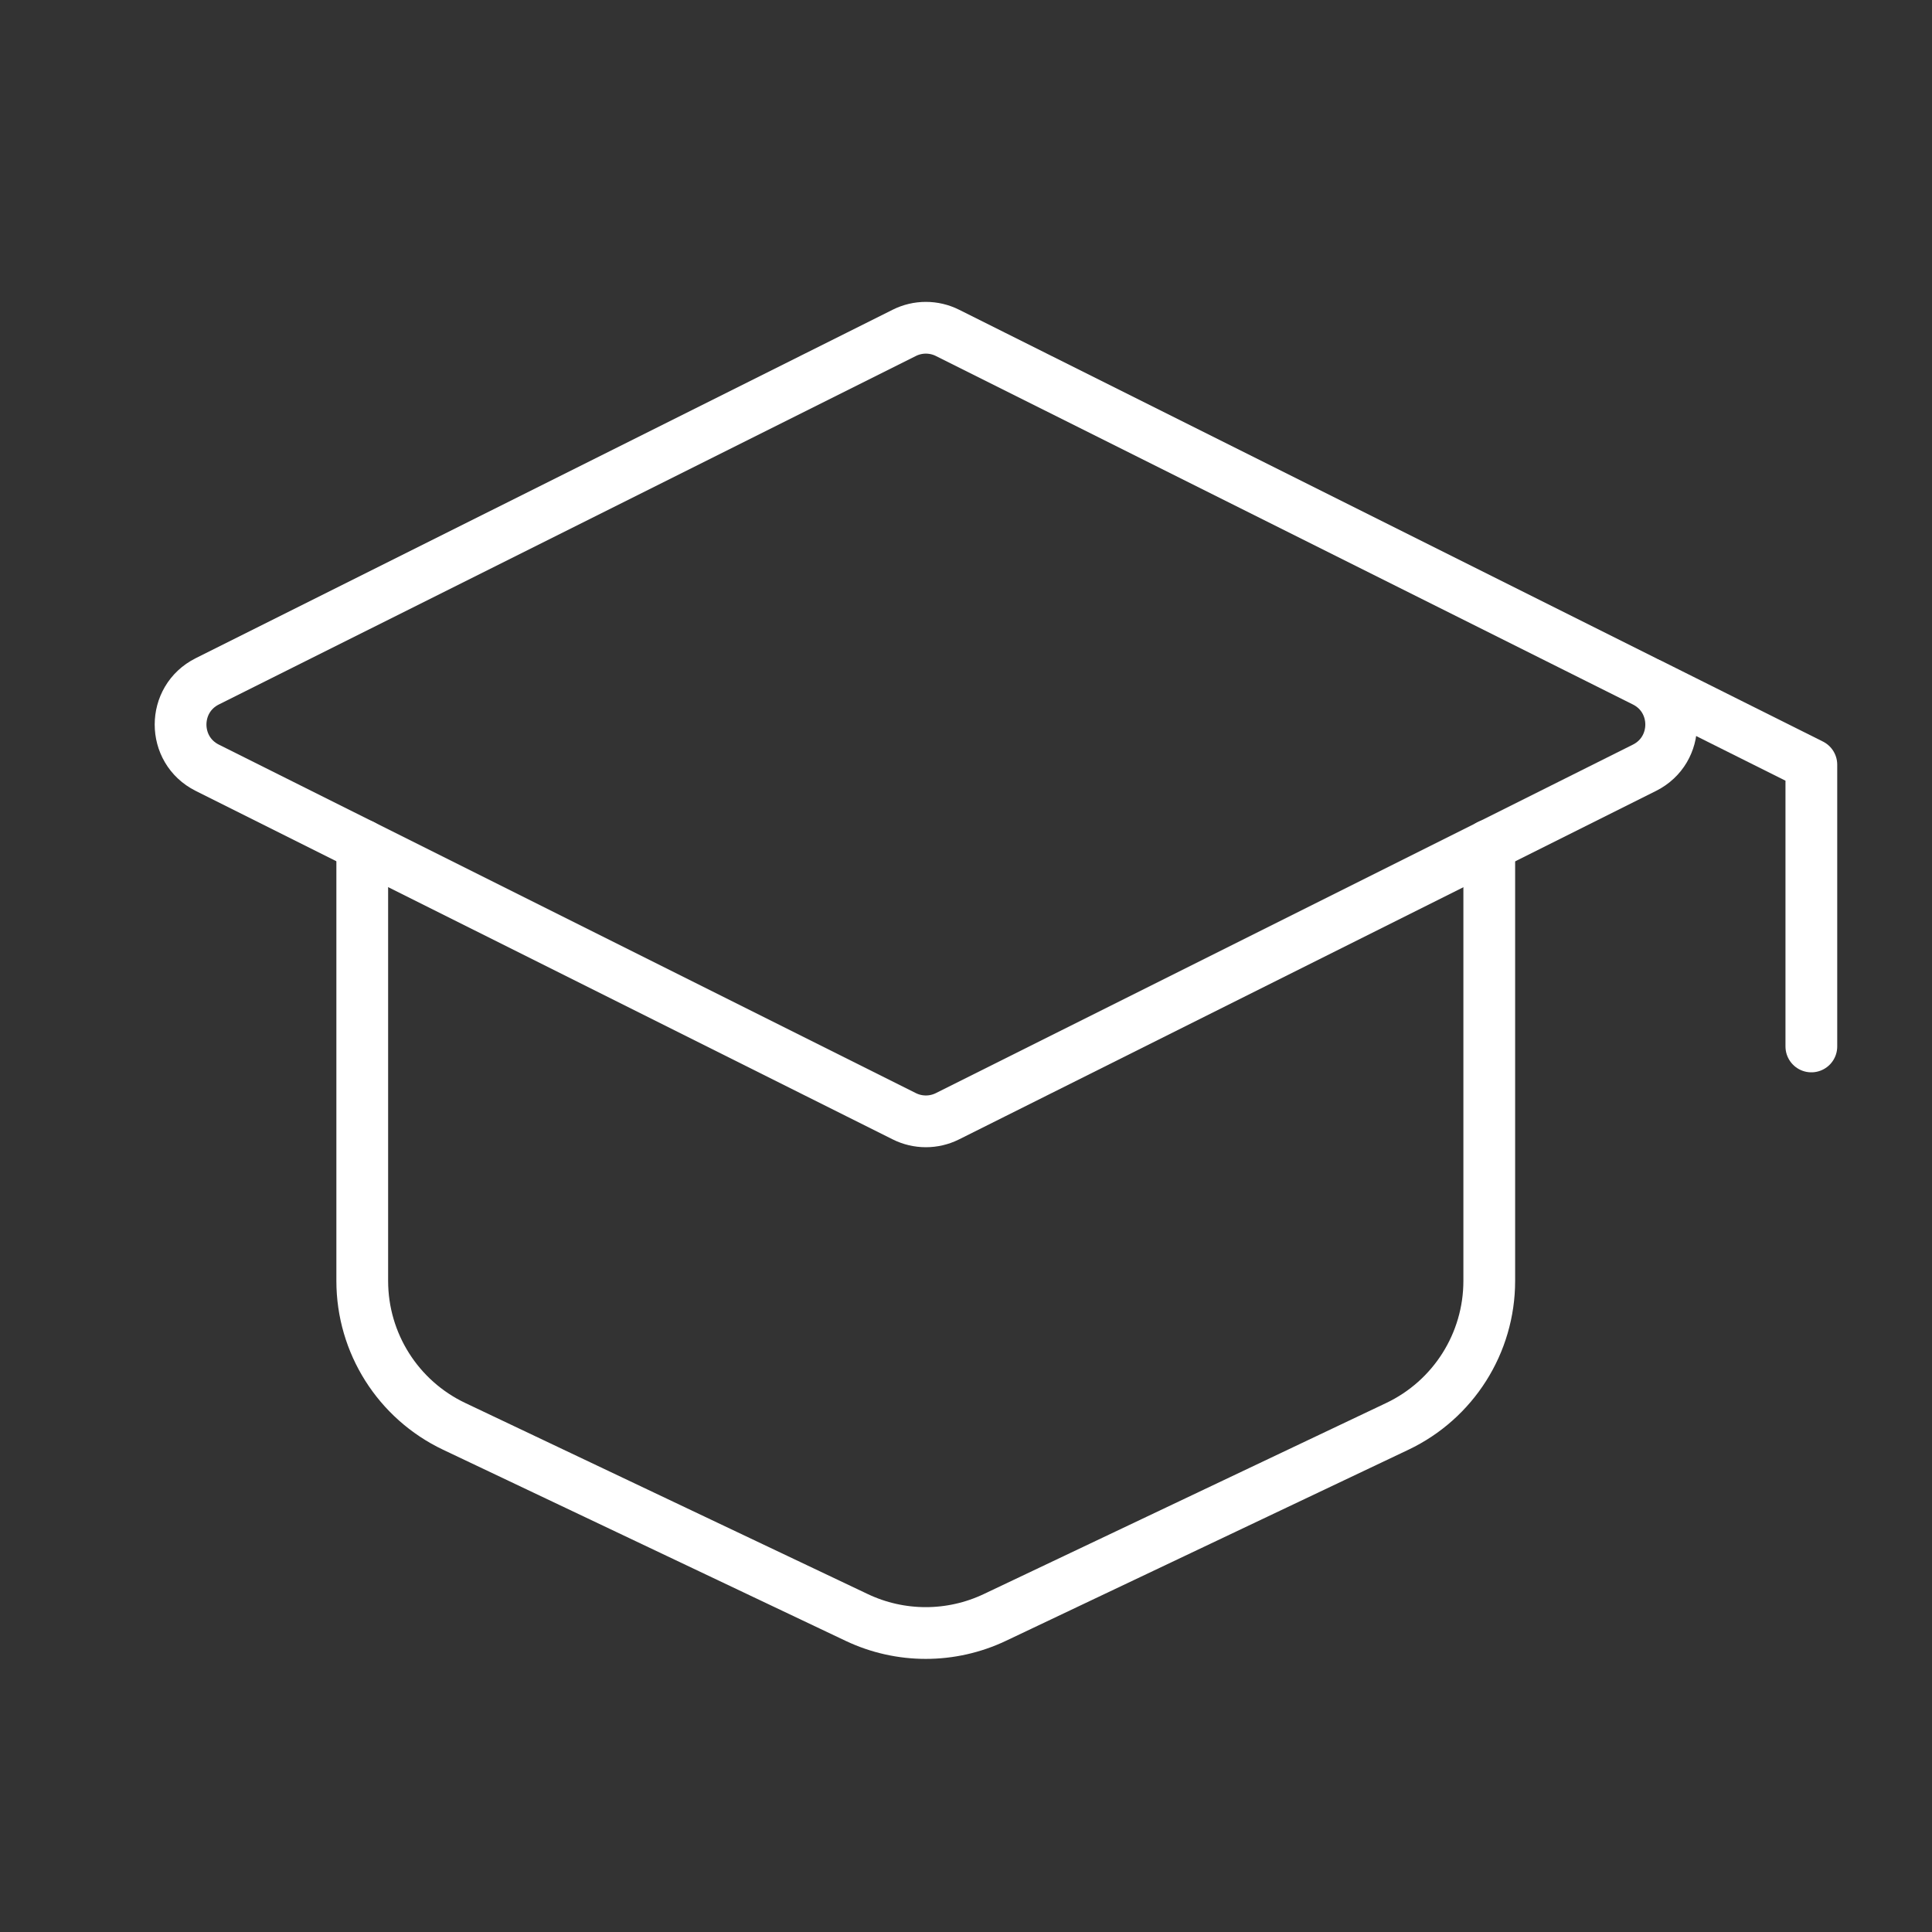 <svg width="56" height="56" viewBox="0 0 56 56" fill="none" xmlns="http://www.w3.org/2000/svg">
<rect x="0" y="0" width="56" height="56" fill="#333333" stroke="none"/>
<path d="M10.5 24.5V37.128C10.5 38.93 11.537 40.571 13.165 41.344L24.832 46.883C26.098 47.484 27.568 47.484 28.835 46.883L40.502 41.344C42.129 40.571 43.167 38.93 43.167 37.128V24.5" stroke="white" stroke-width="1.5" stroke-linecap="round" stroke-linejoin="round"/>
<path d="M6.008 19.749L26.211 9.648C26.605 9.451 27.069 9.451 27.463 9.648L47.666 19.749C48.698 20.265 48.698 21.738 47.666 22.254L27.463 32.355C27.069 32.552 26.605 32.552 26.211 32.355L6.008 22.254C4.976 21.738 4.976 20.265 6.008 19.749Z" stroke="white" stroke-width="1.5" stroke-linecap="round" stroke-linejoin="round"/>
<path d="M52.503 30.332V22.165L47.836 19.832" stroke="white" stroke-width="1.5" stroke-linecap="round" stroke-linejoin="round"/>
</svg>
